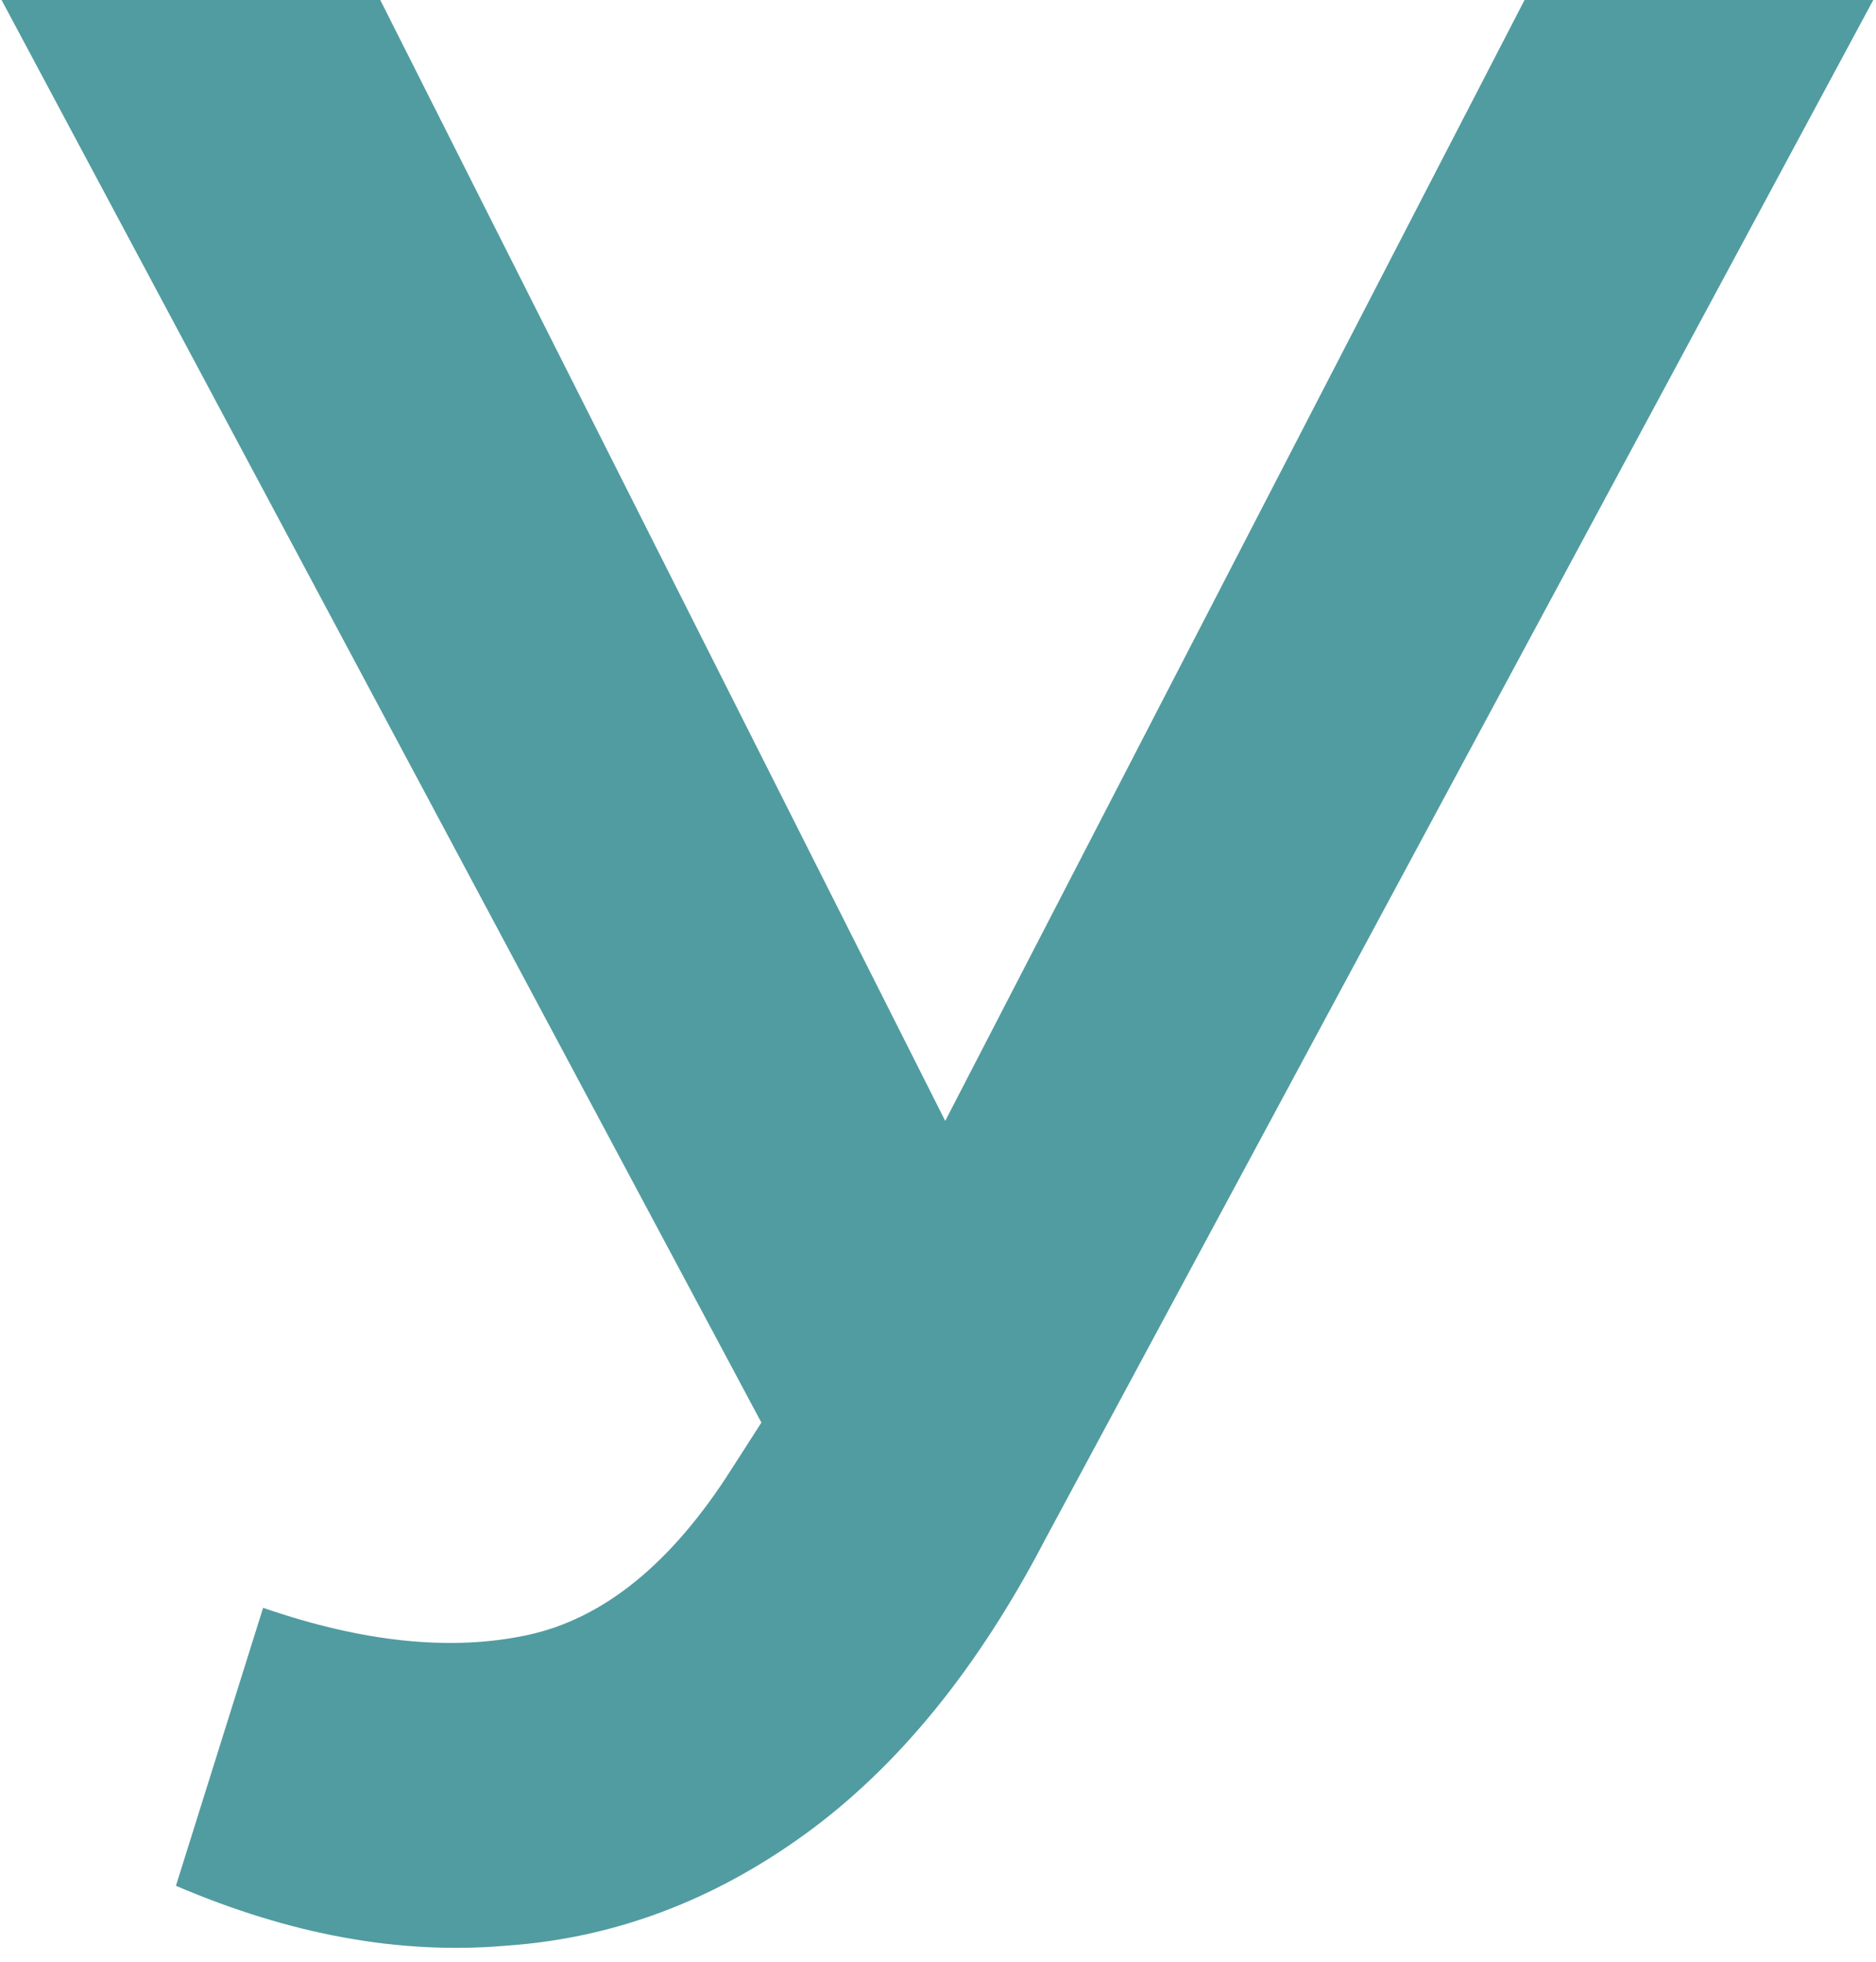 <?xml version="1.0" encoding="UTF-8"?> <svg xmlns="http://www.w3.org/2000/svg" width="482" height="504" viewBox="0 0 482 504" fill="none"> <path d="M67.6 413C93.267 421.867 115.9 424.2 135.5 420C155.1 415.8 172.6 401.567 188 377.3L211.8 340.2L220.9 330.4L391.7 -3.33786e-05H481.3L268.5 395.5C251.233 428.633 230.7 453.833 206.9 471.1C183.1 488.367 157.433 497.933 129.9 499.8C102.833 502.133 74.6 497 45.2 484.4L67.6 413ZM218.8 408.8L0.4 -3.33786e-05H97.7L268.5 338.8L218.8 408.8Z" fill="#519CA0"></path> </svg> 